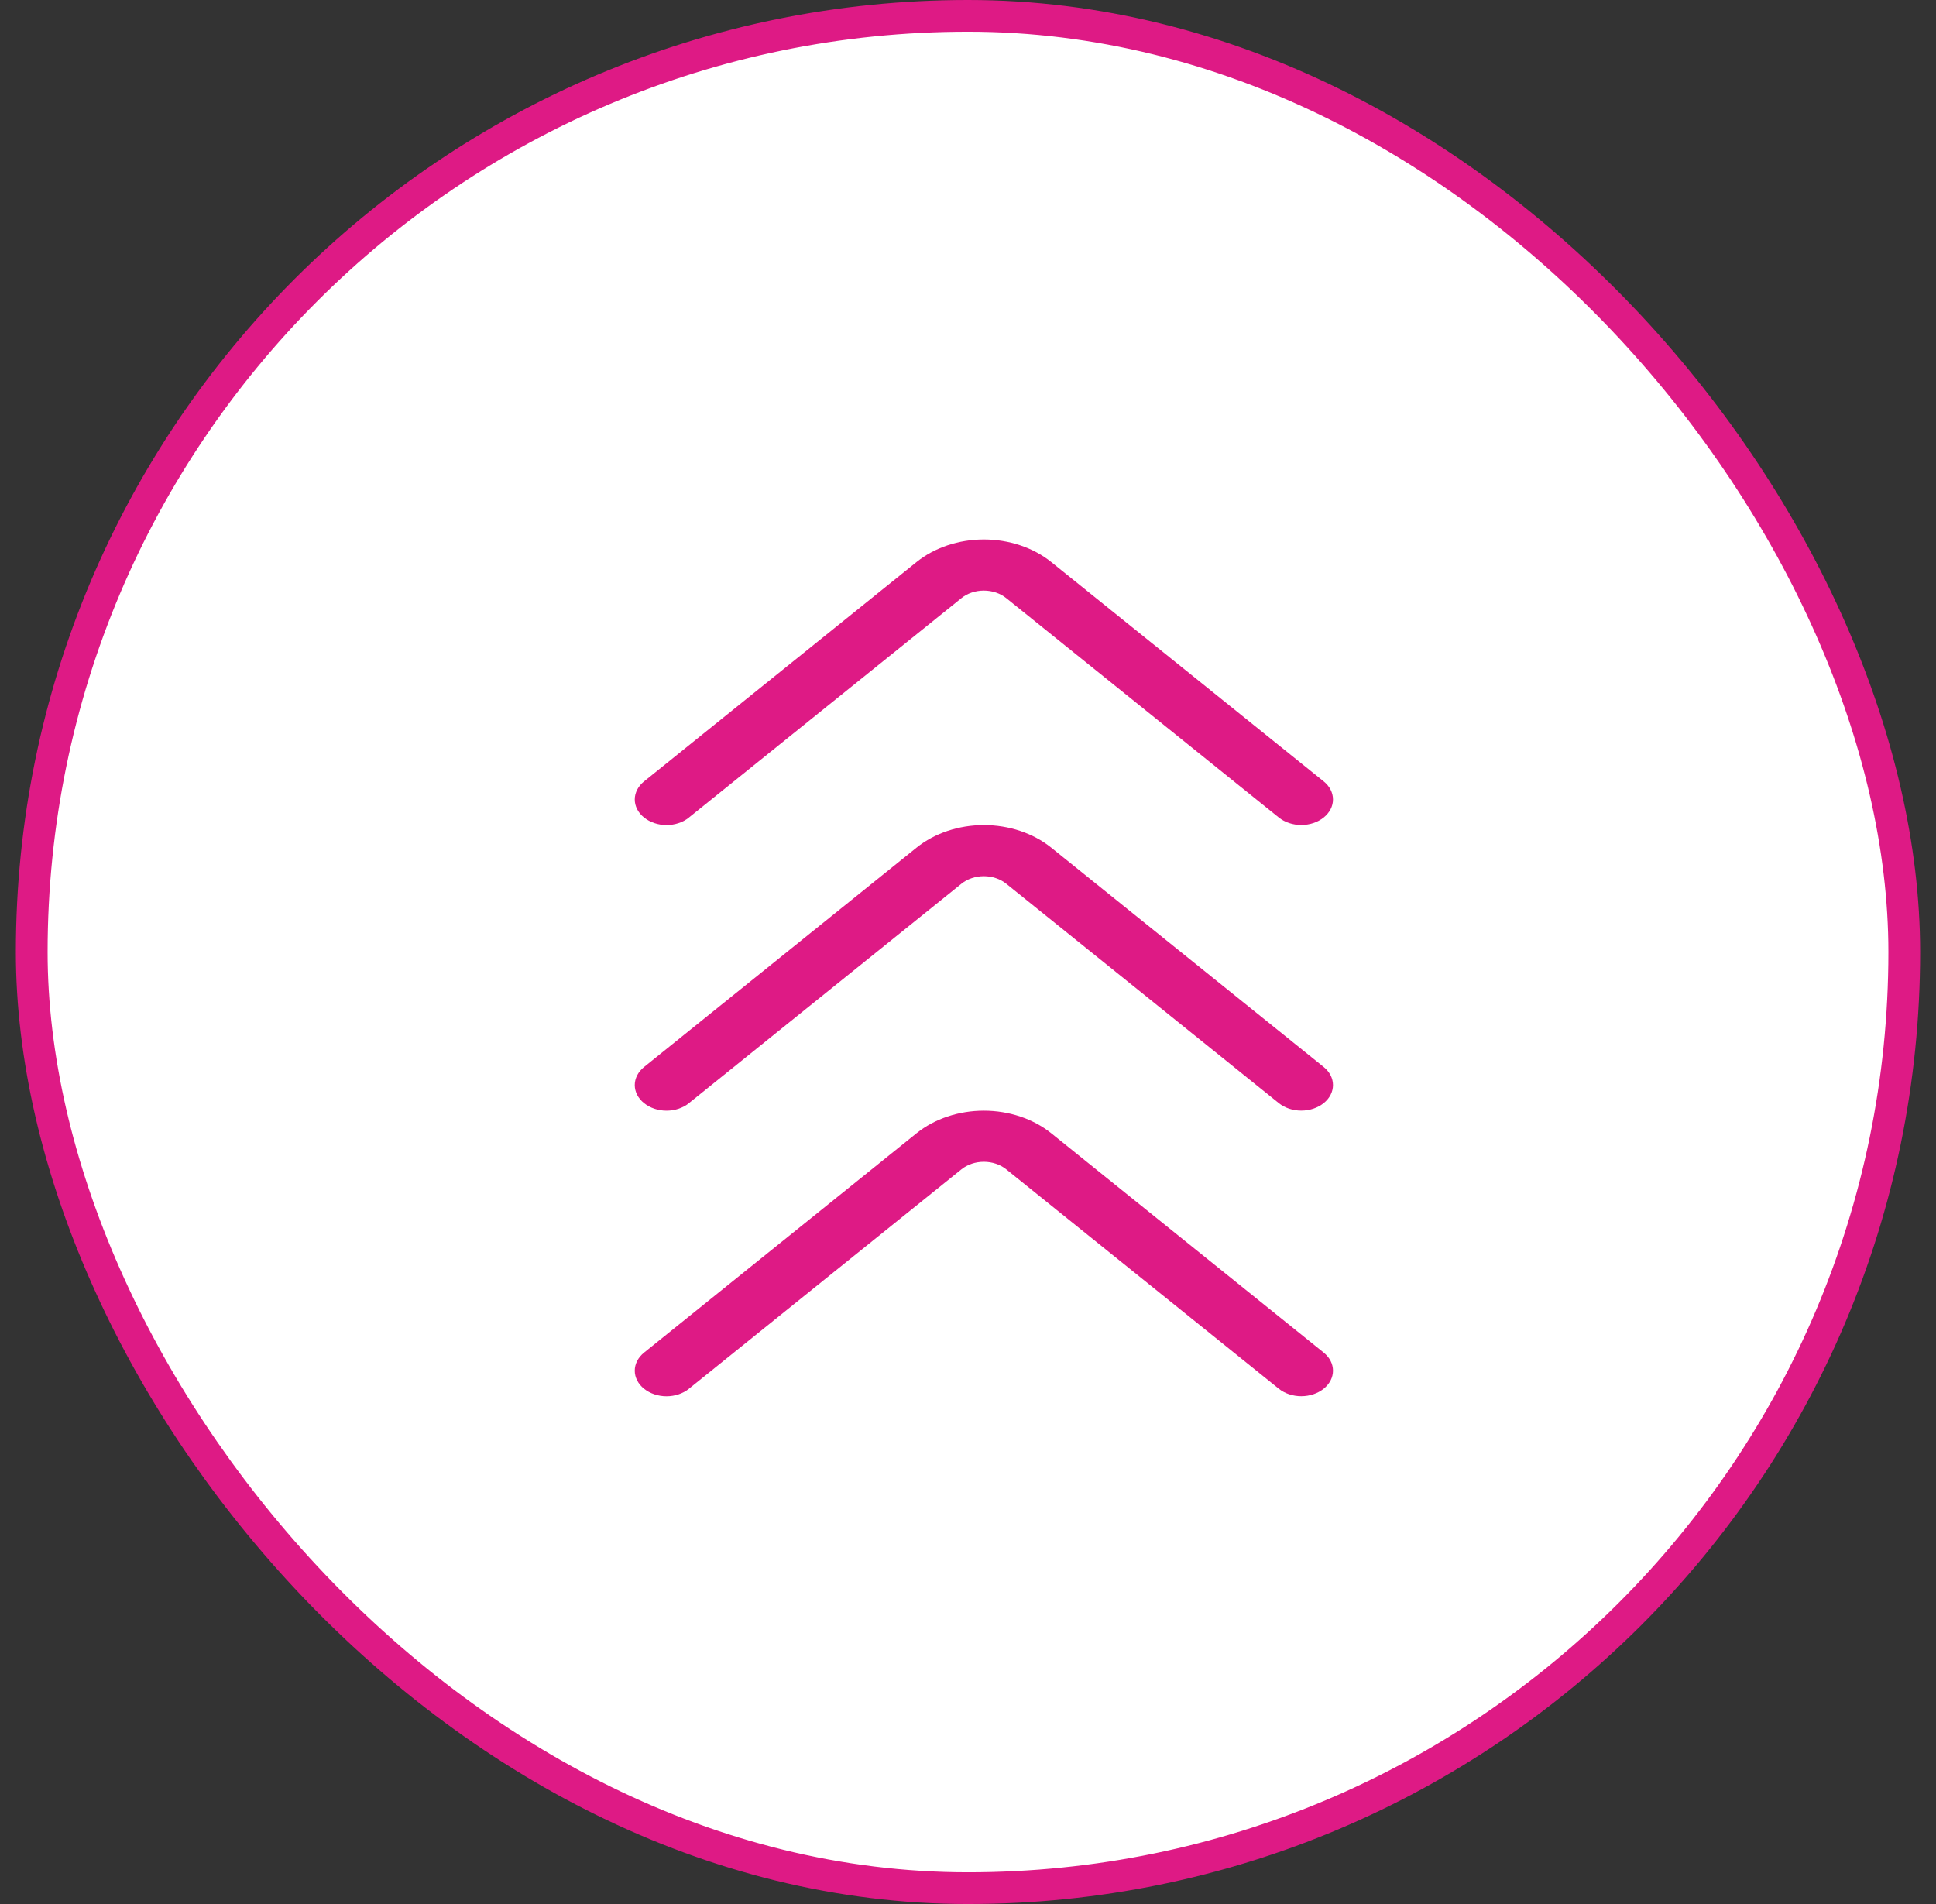 <?xml version="1.0" encoding="UTF-8"?> <svg xmlns="http://www.w3.org/2000/svg" width="61" height="60" viewBox="0 0 61 60" fill="none"><rect x="0" y="0" width="61" height="60" fill="#333333" stroke="none"/><rect x="1" y="0.5" width="59" height="59" rx="29.5" fill="white"></rect><rect x="1" y="0.5" width="59" height="59" rx="29.5" stroke="#DE1A85"></rect><path d="M21.706 25.763L30.295 18.847C30.482 18.696 30.735 18.611 30.999 18.611C31.262 18.611 31.515 18.696 31.703 18.847L40.293 25.762C40.482 25.914 40.736 25.998 41 25.998C41.264 25.998 41.518 25.914 41.707 25.762C41.8 25.688 41.873 25.599 41.924 25.502C41.974 25.404 42 25.299 42 25.193C42 25.087 41.974 24.982 41.924 24.884C41.873 24.786 41.8 24.698 41.707 24.623L33.12 17.709C32.554 17.255 31.793 17 31 17C30.208 17 29.447 17.255 28.881 17.709L20.294 24.623C20.201 24.698 20.127 24.786 20.077 24.884C20.026 24.982 20 25.087 20 25.194C20 25.3 20.026 25.405 20.077 25.503C20.127 25.601 20.201 25.689 20.294 25.763C20.483 25.915 20.737 26 21.001 26C21.265 26 21.519 25.915 21.708 25.763" fill="#DE1A85"></path><path d="M21.706 34.763L30.295 27.847C30.482 27.696 30.735 27.611 30.999 27.611C31.262 27.611 31.515 27.696 31.703 27.847L40.293 34.762C40.482 34.914 40.736 34.998 41 34.998C41.264 34.998 41.518 34.914 41.707 34.762C41.8 34.688 41.873 34.599 41.924 34.502C41.974 34.404 42 34.299 42 34.193C42 34.087 41.974 33.982 41.924 33.884C41.873 33.786 41.8 33.698 41.707 33.623L33.12 26.709C32.554 26.255 31.793 26 31 26C30.208 26 29.447 26.255 28.881 26.709L20.294 33.623C20.201 33.698 20.127 33.786 20.077 33.884C20.026 33.982 20 34.087 20 34.194C20 34.3 20.026 34.405 20.077 34.503C20.127 34.601 20.201 34.689 20.294 34.763C20.483 34.915 20.737 35 21.001 35C21.265 35 21.519 34.915 21.708 34.763" fill="#DE1A85"></path><path d="M21.706 43.763L30.295 36.847C30.482 36.696 30.735 36.611 30.999 36.611C31.262 36.611 31.515 36.696 31.703 36.847L40.293 43.762C40.482 43.914 40.736 43.998 41 43.998C41.264 43.998 41.518 43.914 41.707 43.762C41.8 43.688 41.873 43.599 41.924 43.502C41.974 43.404 42 43.299 42 43.193C42 43.087 41.974 42.982 41.924 42.884C41.873 42.786 41.8 42.698 41.707 42.623L33.12 35.709C32.554 35.255 31.793 35 31 35C30.208 35 29.447 35.255 28.881 35.709L20.294 42.623C20.201 42.698 20.127 42.786 20.077 42.884C20.026 42.982 20 43.087 20 43.194C20 43.3 20.026 43.405 20.077 43.503C20.127 43.601 20.201 43.689 20.294 43.763C20.483 43.915 20.737 44 21.001 44C21.265 44 21.519 43.915 21.708 43.763" fill="#DE1A85"></path></svg> 